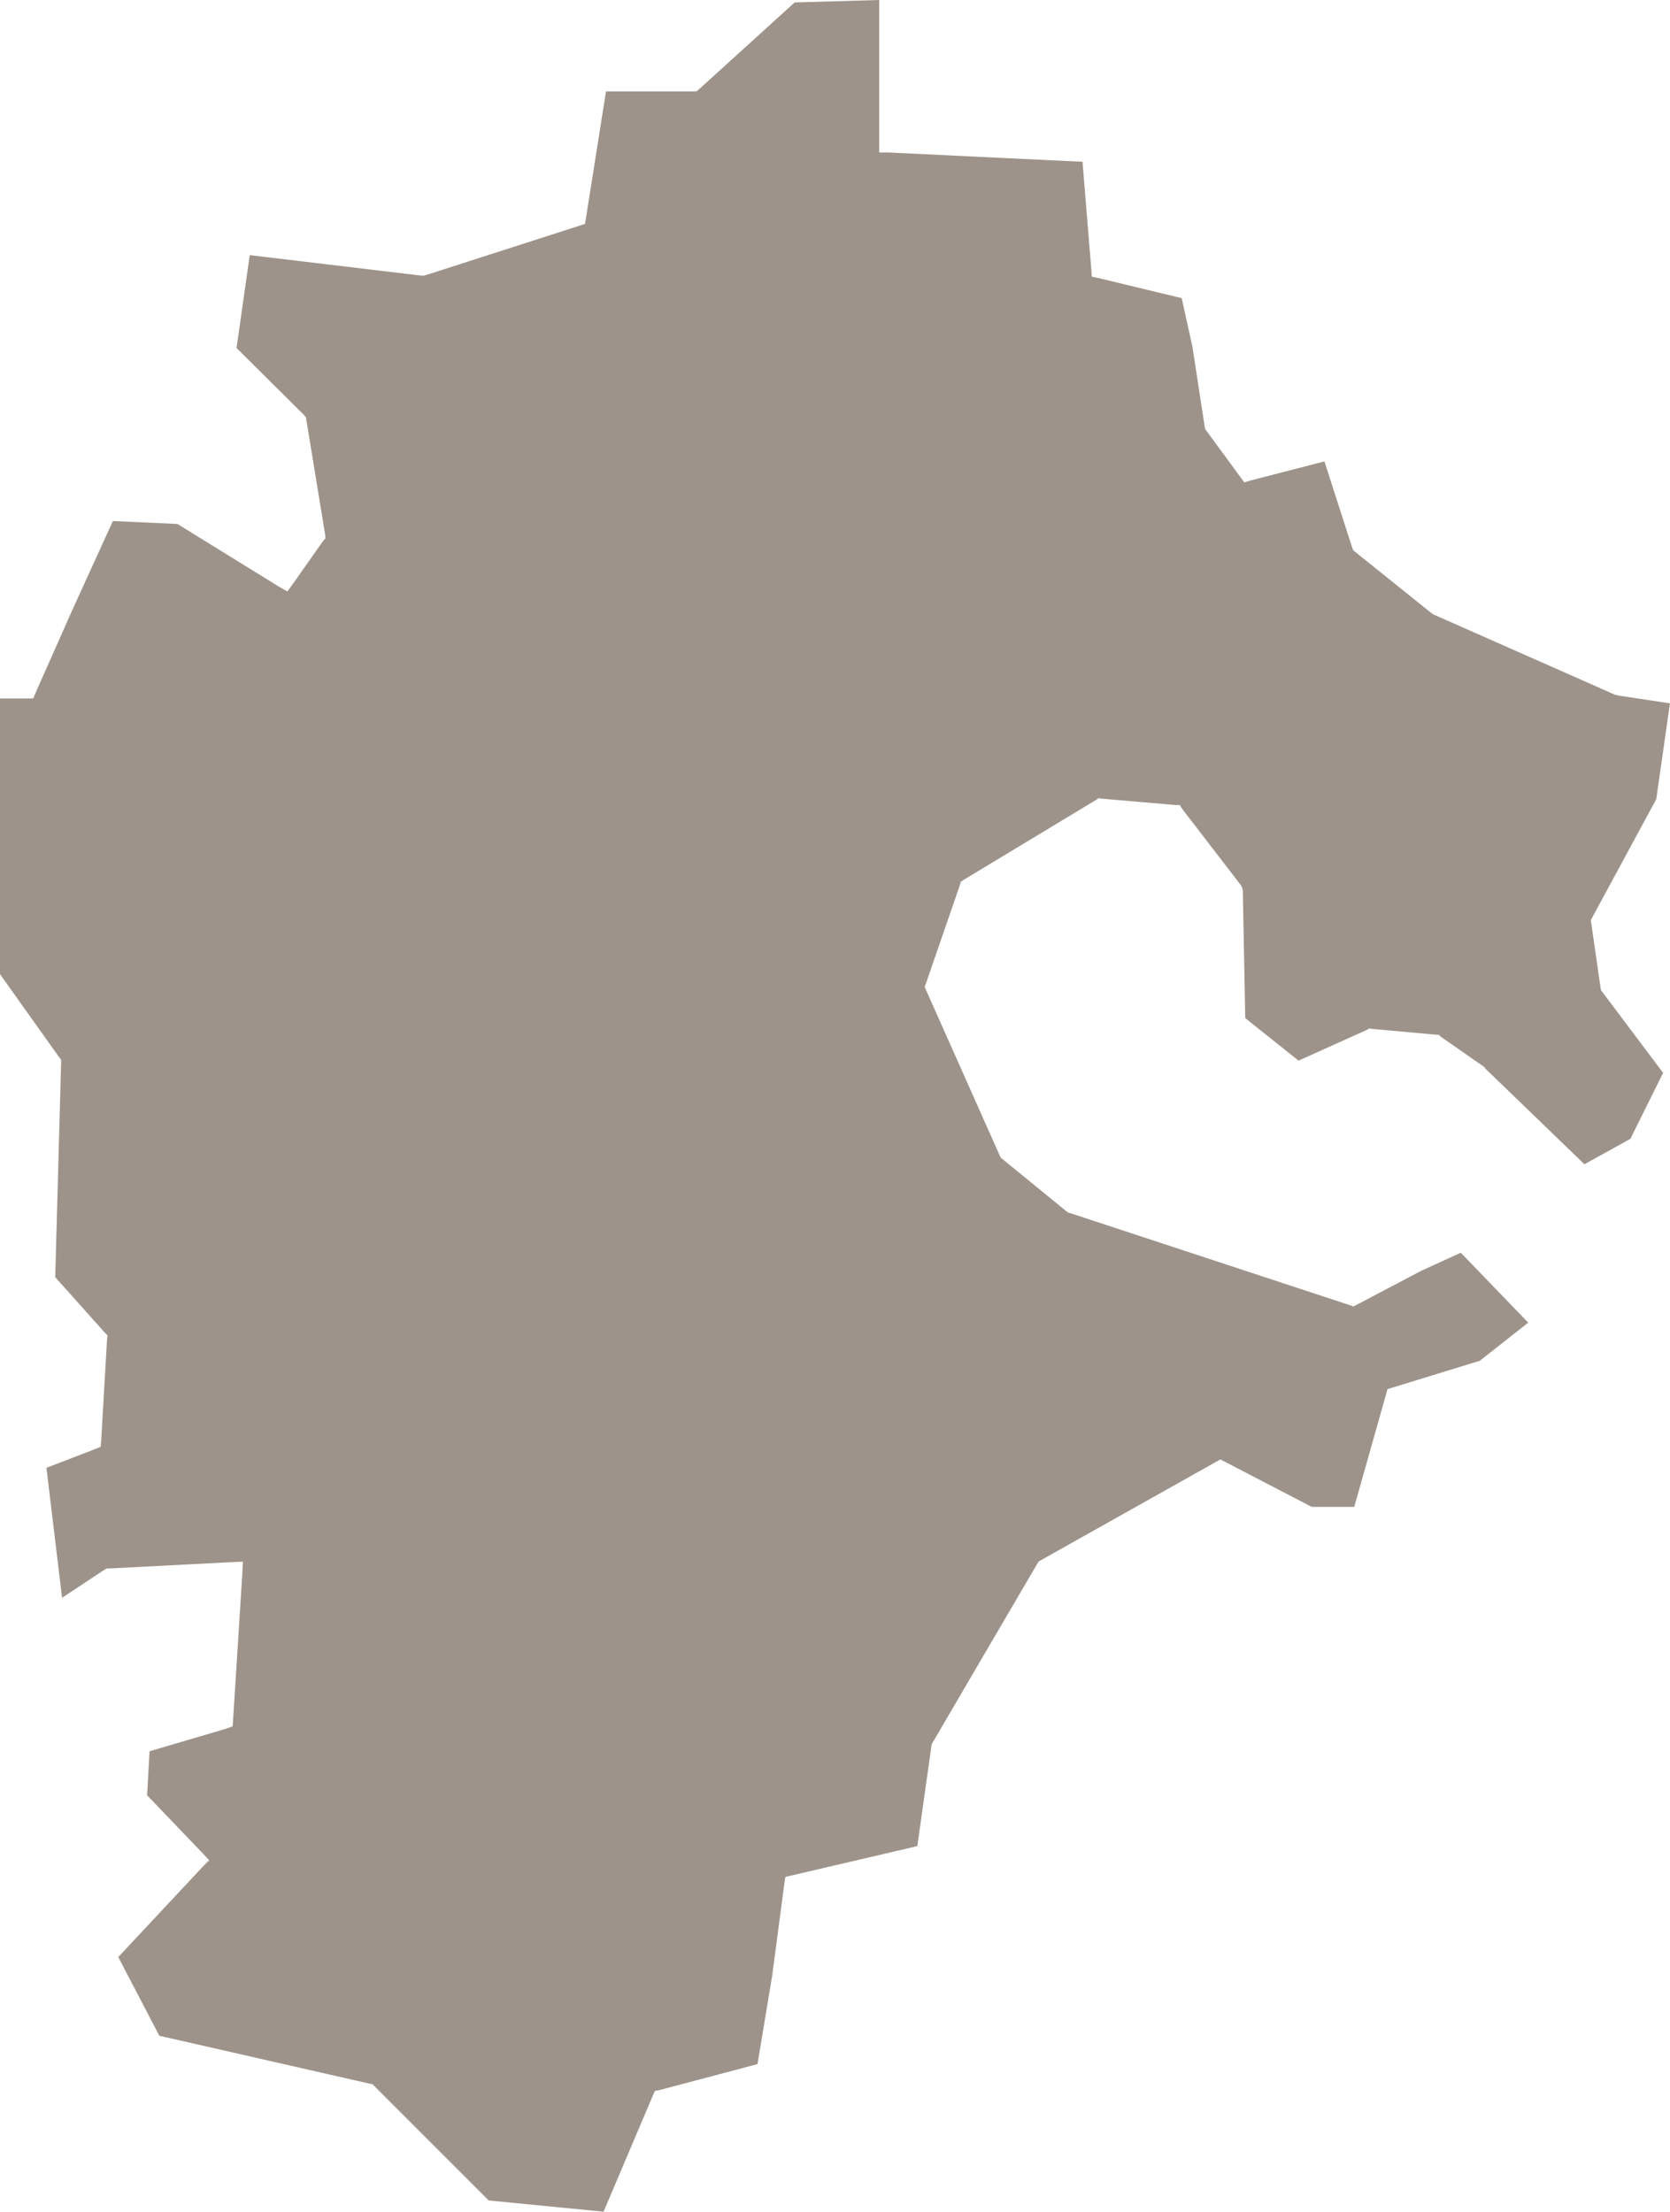 <?xml version="1.0" encoding="UTF-8"?> <svg xmlns="http://www.w3.org/2000/svg" xmlns:xlink="http://www.w3.org/1999/xlink" width="34.171" height="45.252" viewBox="0 0 34.171 45.252" fill="none"><desc> Created with Pixso. </desc><defs></defs><path id="polygon" d="M16.26 0.05L14.31 1.82L14.25 1.87L12.4 1.87L11.99 4.46L11.97 4.58L11.85 4.62L8.71 5.63L8.67 5.64L8.63 5.64L5.11 5.22L4.84 7.12L6.22 8.49L6.26 8.54L6.27 8.6L6.65 10.92L6.66 11.01L6.61 11.07L5.99 11.95L5.88 12.1L5.72 12.01L3.63 10.72L2.31 10.66L1.48 12.48L0.73 14.17L0.68 14.29L0 14.29L0 19.93L1.21 21.63L1.25 21.68L1.25 21.75L1.13 26.13L2.14 27.26L2.2 27.32L2.19 27.41L2.07 29.48L2.06 29.6L1.94 29.65L0.95 30.03L1.27 32.69L2.13 32.12L2.18 32.09L2.23 32.09L4.75 31.96L4.97 31.95L4.96 32.17L4.77 35.18L4.76 35.32L4.62 35.37L3.06 35.83L3.01 36.73L4.15 37.92L4.28 38.06L4.15 38.19L2.42 40.04L3.26 41.65L7.56 42.63L7.62 42.64L7.66 42.68L10 45.02L12.35 45.25L13.36 42.87L13.4 42.78L13.5 42.76L15.5 42.23L15.8 40.42L16.05 38.53L16.07 38.4L16.2 38.37L18.77 37.77L19.06 35.71L19.07 35.67L19.09 35.64L21.22 32L21.25 31.95L21.3 31.92L24.88 29.91L24.97 29.86L25.07 29.91L26.84 30.83L27.71 30.83L28.36 28.53L28.39 28.42L28.49 28.39L30.28 27.84L31.27 27.06L29.89 25.63L29.08 26L27.77 26.69L27.69 26.73L27.61 26.7L21.9 24.82L21.86 24.81L21.83 24.79L20.52 23.72L20.48 23.69L20.46 23.65L18.95 20.26L18.92 20.19L18.95 20.11L19.64 18.11L19.66 18.04L19.72 18L22.42 16.37L22.48 16.33L22.54 16.34L24.05 16.47L24.14 16.47L24.19 16.55L25.39 18.11L25.42 18.17L25.43 18.23L25.48 20.83L26.57 21.7L27.97 21.07L28.02 21.04L28.07 21.05L29.39 21.17L29.44 21.17L29.48 21.21L30.37 21.83L30.38 21.84L30.39 21.86L32.42 23.82L33.36 23.3L34.03 21.95L32.79 20.3L32.76 20.26L32.75 20.21L32.56 18.89L32.55 18.83L32.58 18.77L33.89 16.35L34.17 14.39L33.11 14.23L33.08 14.22L33.06 14.22L29.35 12.58L29.33 12.57L29.31 12.56L27.74 11.3L27.69 11.26L27.67 11.21L27.1 9.44L25.59 9.83L25.46 9.87L25.38 9.76L24.69 8.82L24.66 8.78L24.65 8.73L24.4 7.1L24.18 6.1L22.48 5.69L22.34 5.66L22.33 5.51L22.15 3.31L18.18 3.12L17.99 3.12L17.99 0L16.26 0.05Z" fill="#9D938A" fill-opacity="1" fill-rule="evenodd"></path></svg> 